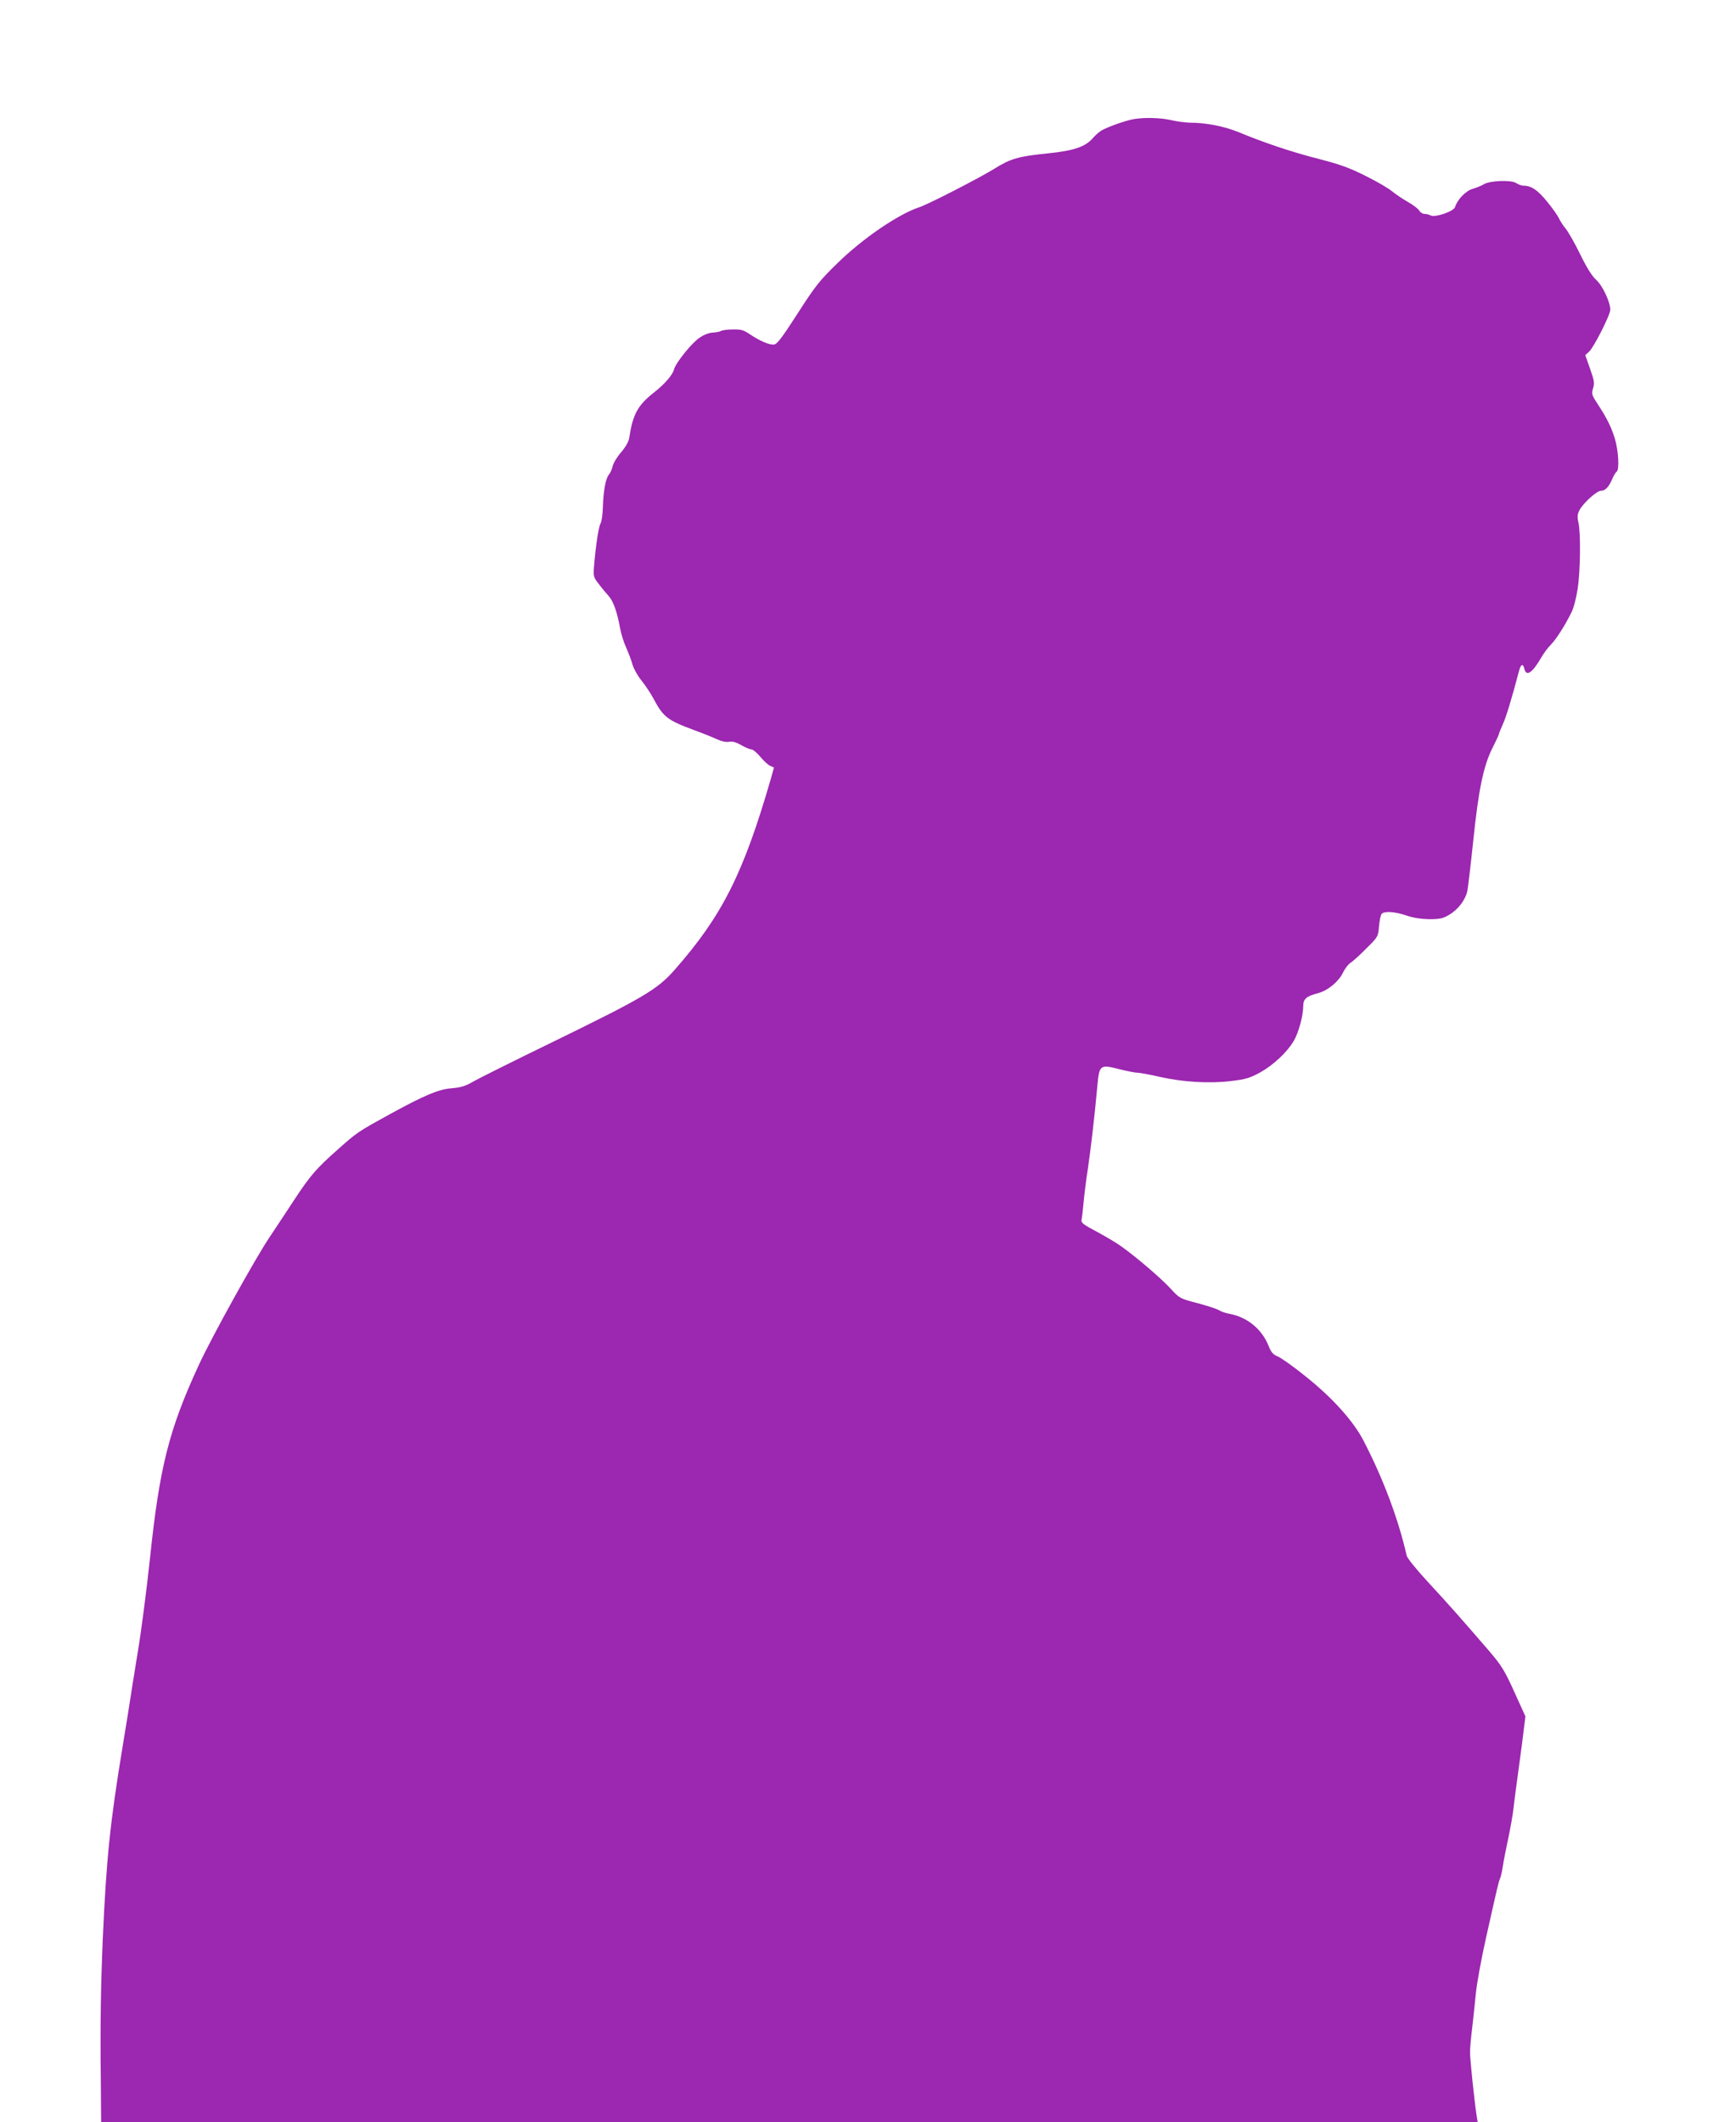 <?xml version="1.0" standalone="no"?>
<!DOCTYPE svg PUBLIC "-//W3C//DTD SVG 20010904//EN"
 "http://www.w3.org/TR/2001/REC-SVG-20010904/DTD/svg10.dtd">
<svg version="1.0" xmlns="http://www.w3.org/2000/svg"
 width="1047pt" height="1280pt" viewBox="0 0 1047 1280"
 preserveAspectRatio="xMidYMid meet">
<g transform="translate(0,1280) scale(0.1,-0.1)"
fill="#9c27b0" stroke="none">
<path d="M6825 12079 c-55 -12 -155 -49 -185 -68 -14 -9 -35 -28 -48 -43 -45
-53 -115 -77 -272 -93 -177 -18 -224 -31 -320 -91 -92 -57 -403 -217 -456
-234 -125 -41 -341 -188 -494 -338 -107 -104 -133 -137 -239 -302 -94 -146
-124 -186 -143 -188 -28 -3 -85 21 -147 63 -37 25 -53 29 -102 28 -32 0 -64
-5 -71 -9 -7 -5 -30 -9 -50 -10 -22 -1 -55 -14 -79 -31 -47 -31 -144 -152
-154 -191 -8 -33 -57 -90 -123 -141 -96 -76 -126 -131 -147 -272 -3 -22 -22
-55 -49 -87 -25 -28 -47 -66 -51 -84 -4 -18 -14 -41 -23 -51 -19 -22 -33 -98
-36 -197 -1 -41 -7 -85 -14 -97 -12 -21 -29 -134 -39 -255 -5 -64 -4 -69 28
-110 18 -24 45 -56 60 -73 28 -31 51 -95 69 -195 6 -33 22 -85 37 -117 14 -32
32 -79 39 -105 8 -25 32 -68 54 -94 21 -26 53 -74 71 -107 59 -112 84 -131
249 -192 52 -19 114 -44 137 -55 26 -12 53 -17 70 -14 20 4 42 -2 73 -20 25
-14 53 -26 62 -26 9 0 34 -21 55 -46 21 -25 48 -50 60 -54 l21 -9 -19 -68
c-165 -571 -294 -827 -579 -1151 -106 -121 -186 -168 -760 -448 -212 -103
-414 -204 -450 -224 -53 -31 -78 -39 -140 -44 -77 -7 -160 -42 -365 -154 -198
-109 -200 -110 -320 -217 -128 -113 -165 -157 -258 -298 -45 -69 -112 -170
-148 -224 -87 -128 -355 -612 -431 -778 -179 -388 -236 -615 -293 -1160 -20
-187 -53 -446 -75 -575 -21 -129 -41 -253 -44 -275 -3 -22 -23 -148 -45 -280
-77 -467 -99 -680 -121 -1165 -12 -288 -16 -516 -12 -852 l2 -258 4151 0 4151
0 -6 38 c-14 90 -40 341 -40 382 0 25 5 88 12 140 6 52 16 145 22 206 5 62 33
215 61 340 72 321 75 336 86 364 6 14 13 48 17 75 4 28 18 100 31 160 13 61
29 148 34 195 5 47 20 157 32 245 12 88 26 192 30 231 l9 72 -60 132 c-65 145
-83 174 -162 266 -168 195 -246 283 -360 406 -74 80 -130 149 -134 165 -49
217 -141 464 -260 693 -60 117 -186 258 -349 388 -71 58 -147 111 -167 120
-30 12 -41 24 -58 67 -41 100 -128 171 -235 191 -22 4 -50 13 -62 21 -12 8
-70 27 -130 43 -107 28 -109 29 -163 88 -56 61 -204 188 -295 253 -27 20 -94
60 -148 89 -85 45 -98 55 -94 74 3 11 8 57 12 101 4 44 15 136 26 205 17 116
40 308 58 508 11 118 17 123 129 94 48 -12 98 -22 112 -22 14 0 75 -11 135
-25 141 -32 301 -41 431 -25 86 10 112 18 173 51 81 45 164 123 204 191 29 50
57 151 57 210 0 43 19 60 90 78 59 16 123 69 150 124 11 24 33 52 48 61 15 10
58 49 95 87 68 67 69 70 74 131 3 34 10 68 16 75 15 18 80 14 150 -10 41 -14
87 -21 137 -22 64 0 82 4 121 27 54 32 97 89 109 144 4 21 20 155 35 298 32
312 62 455 116 563 21 42 39 80 39 84 0 4 11 31 24 60 21 46 57 167 96 316 12
47 25 54 34 17 12 -48 48 -23 101 68 15 26 41 62 58 78 31 32 81 108 123 192
15 28 30 87 39 145 17 110 19 336 5 400 -8 34 -7 49 6 75 23 43 104 117 130
117 26 0 48 24 68 72 9 20 20 39 26 43 18 11 11 129 -11 201 -22 70 -45 118
-107 213 -32 49 -34 56 -24 89 10 31 7 47 -18 118 l-29 82 24 22 c29 28 127
221 127 252 0 46 -47 146 -85 180 -25 22 -57 73 -97 155 -33 68 -73 137 -88
155 -15 18 -33 46 -40 62 -7 15 -39 61 -72 101 -57 70 -95 95 -142 95 -10 0
-30 7 -44 16 -30 20 -160 15 -196 -8 -13 -8 -42 -20 -66 -27 -42 -12 -92 -64
-107 -111 -8 -25 -120 -63 -145 -50 -11 6 -28 10 -39 10 -11 0 -25 9 -31 19
-5 11 -36 34 -67 52 -32 18 -75 47 -97 65 -21 18 -93 60 -160 93 -95 48 -155
70 -281 102 -160 41 -326 96 -485 162 -86 35 -195 57 -293 57 -29 1 -79 7
-112 15 -66 16 -178 18 -240 4z"/>
</g>
</svg>
